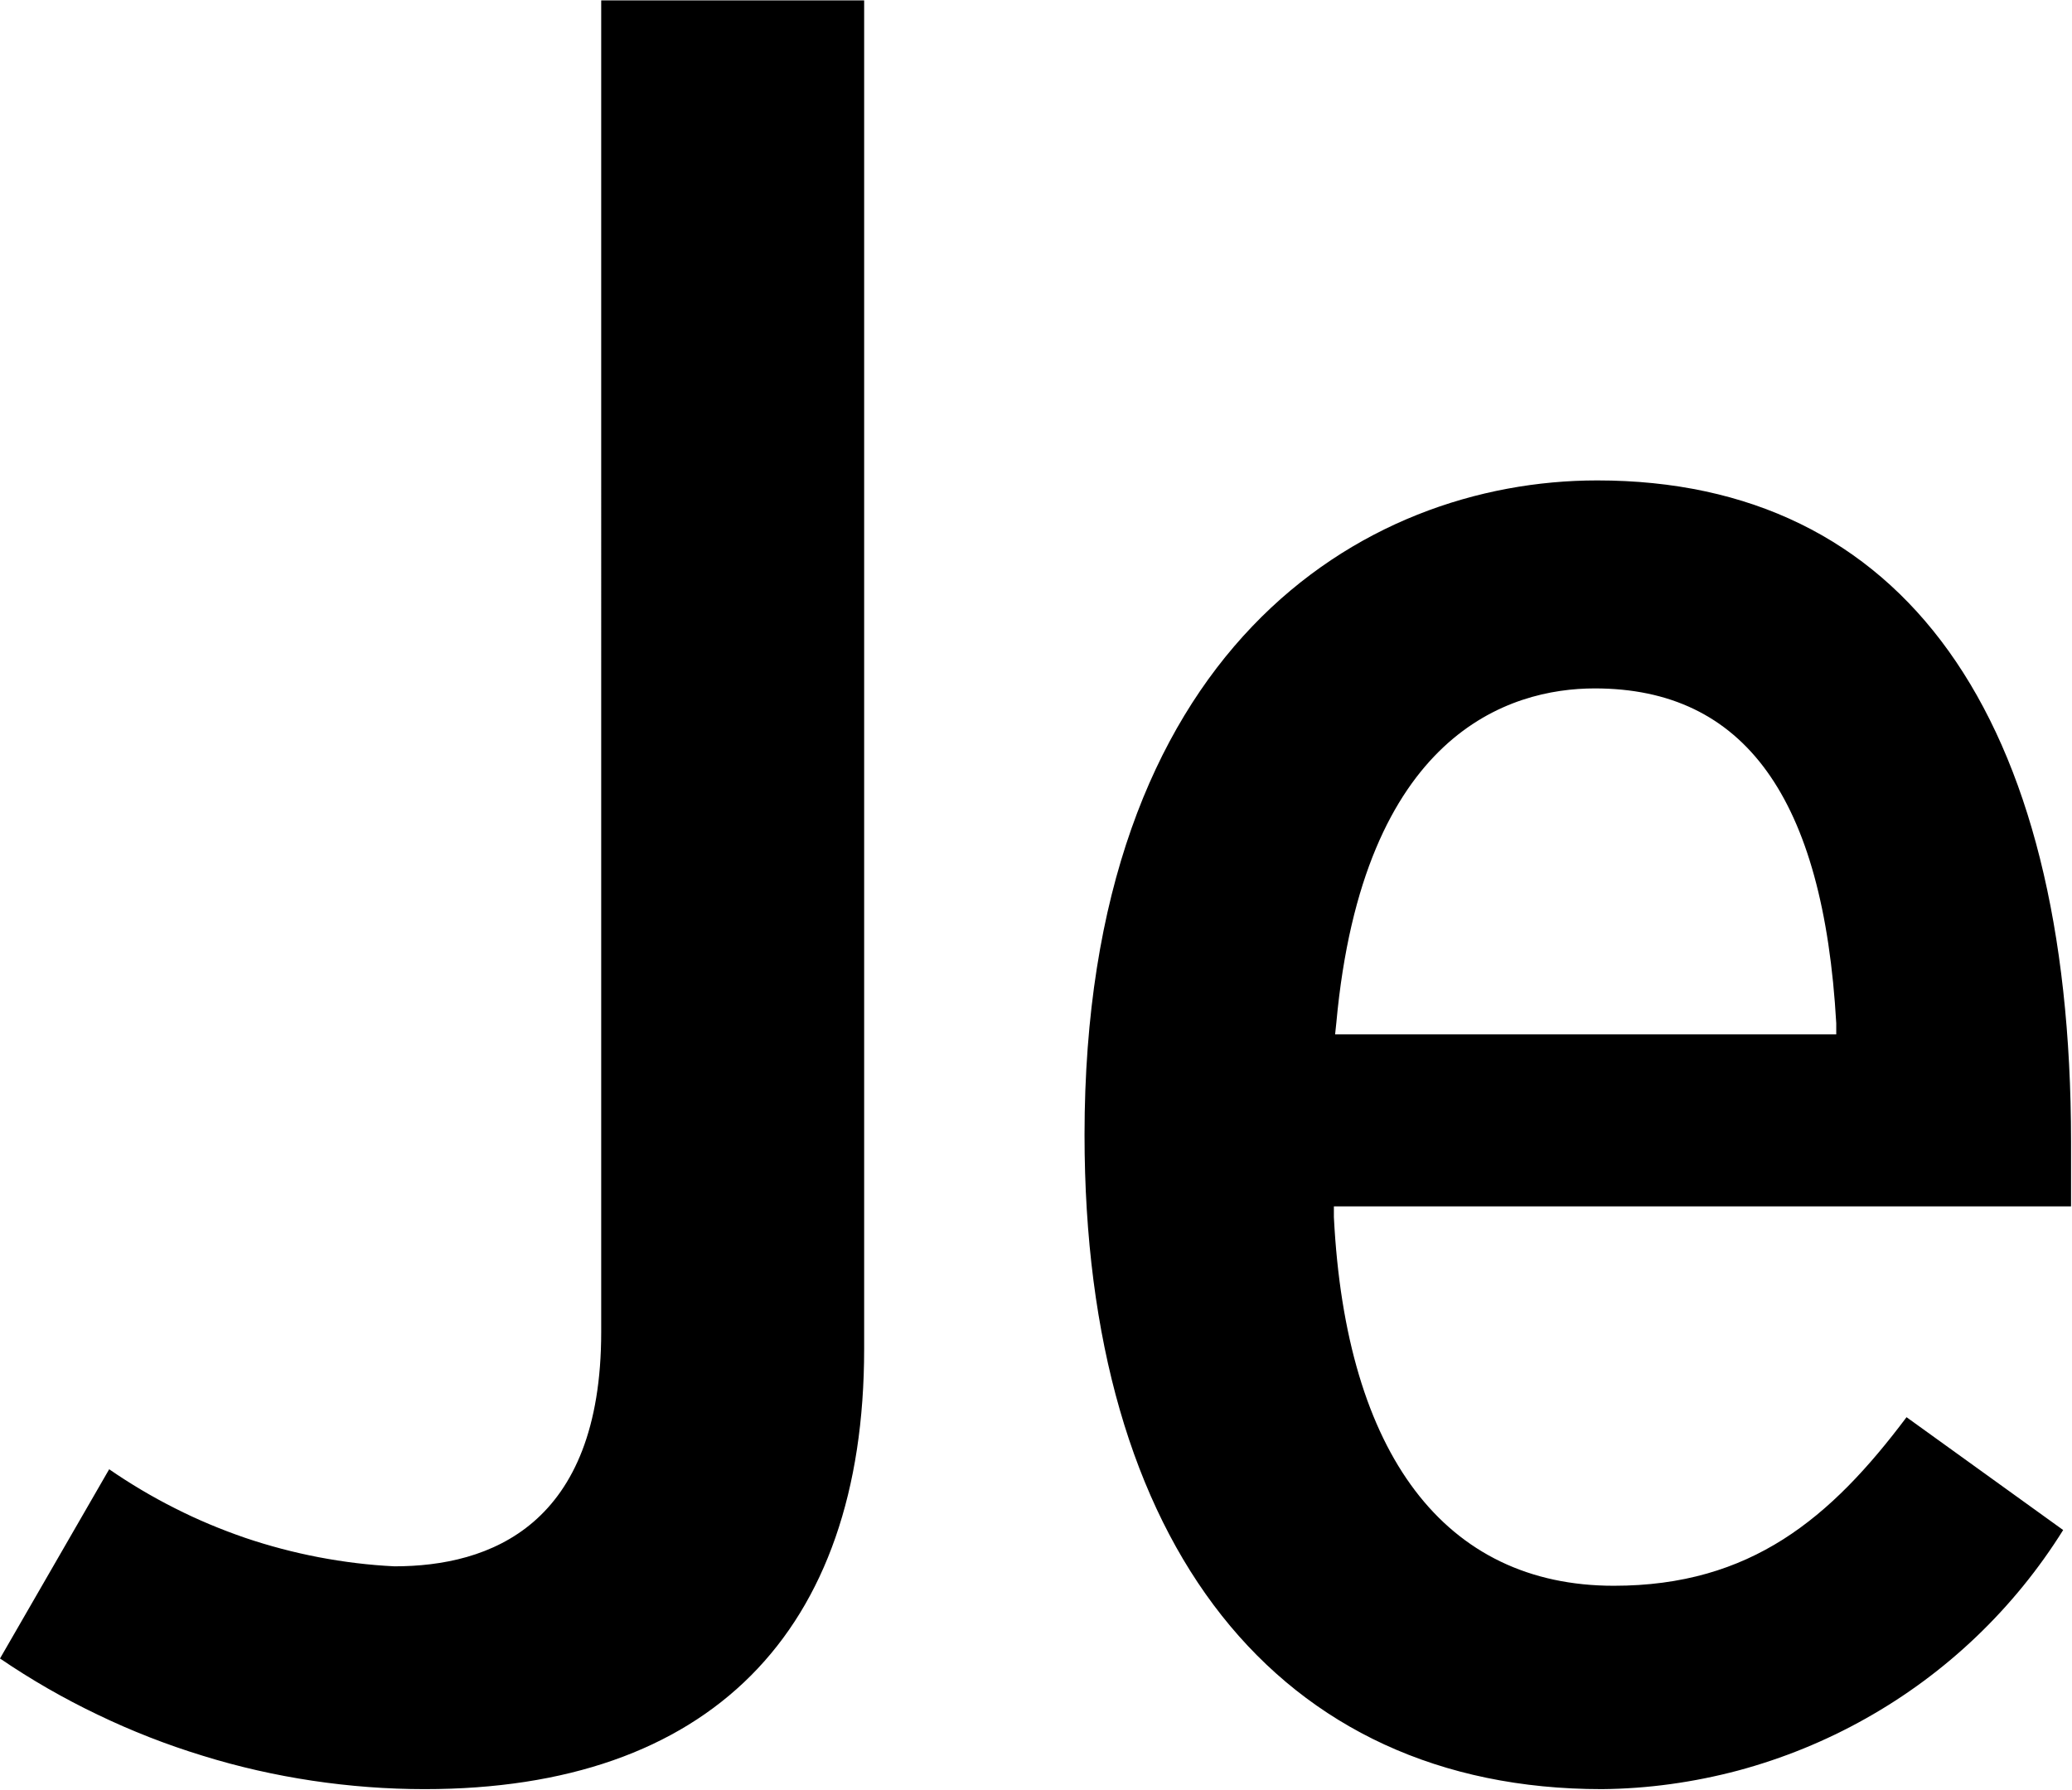 <svg xmlns="http://www.w3.org/2000/svg" version="1.2" viewBox="0 0 1524 1317"><path fill-rule="evenodd" d="m1402.3 1042.5 115.2 83c-17.9 28.7-39.4 55.1-63.9 78.5s-51.8 43.6-81.4 60.2c-29.5 16.6-61 29.4-93.7 38.2-32.8 8.7-66.5 13.4-100.3 13.7-238.2 0-380.5-180-380.5-481.3 0-355.5 203.2-481.4 377.1-481.4 224.7 0 348.5 172.7 348.5 486.5v47.5H981.1v7.9c8.8 174.8 81.8 271.2 205.9 271.2 100.9 0 159.6-49.8 215.3-124zM982 760.9h368.6v-8.2c-9.4-165.8-67.5-246.3-177.6-246.3-62.7 0-170.6 33.1-190.1 246zM442.2.3h193.4v992c0 208.9-114.3 323.8-323.3 323.8-27.6 0-55.2-2.1-82.6-6.2-27.3-4.1-54.3-10.2-80.7-18.4-26.5-8.1-52.3-18.2-77.2-30.2-24.9-11.9-48.9-25.7-71.8-41.3l80.3-139.2c15.4 10.6 31.5 20.2 48.2 28.6 16.7 8.5 34 15.7 51.7 21.8 17.7 6 35.9 10.8 54.2 14.3 18.4 3.5 37 5.8 55.7 6.7 70 0 152.1-29.8 152.1-172.4z"/></svg>